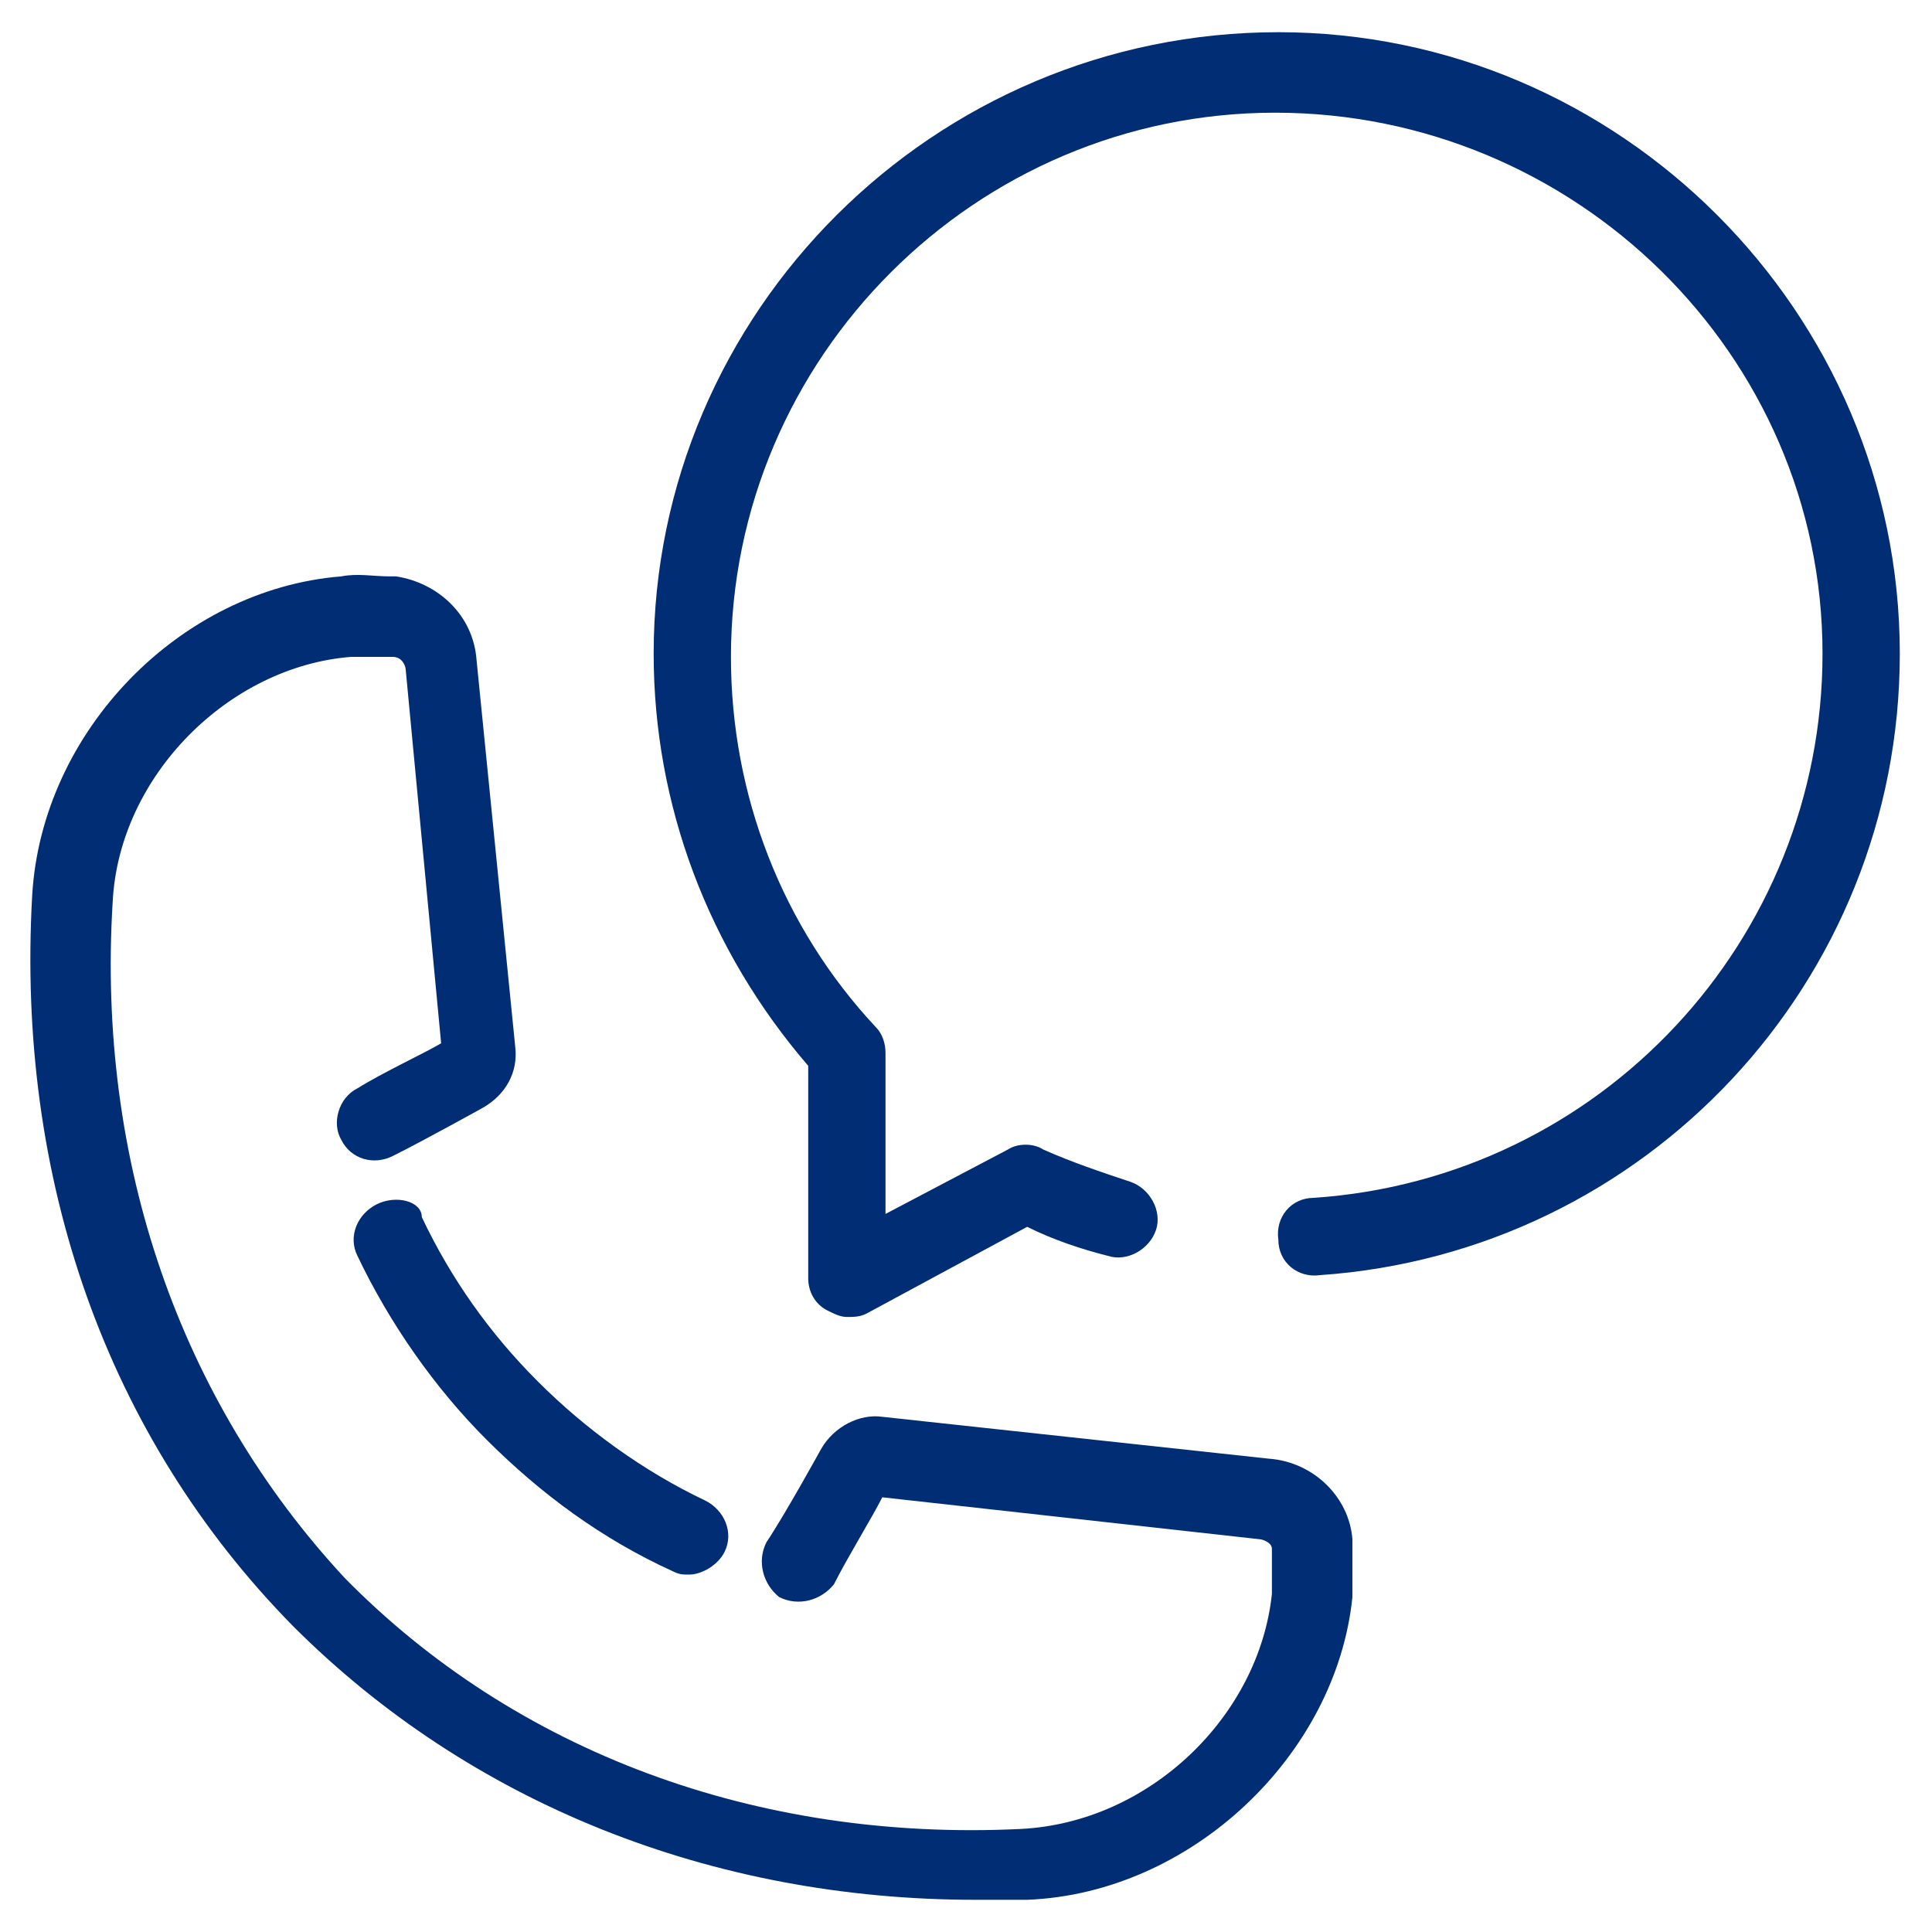 <?xml version="1.0" encoding="UTF-8"?> <svg xmlns="http://www.w3.org/2000/svg" xmlns:xlink="http://www.w3.org/1999/xlink" version="1.1" id="Layer_7" x="0px" y="0px" viewBox="0 0 60 60" style="enable-background:new 0 0 60 60;" xml:space="preserve"> <style type="text/css"> .st0{fill:#002D74;} </style> <g> <path class="st0" d="M42,47.8c-0.1-1.3-1.2-2.4-2.6-2.5l-12-1.3c-0.7-0.1-1.5,0.3-1.9,1c0,0-1.1,2-1.7,2.9 c-0.3,0.6-0.1,1.3,0.4,1.7c0.6,0.3,1.3,0.1,1.7-0.4c0.4-0.8,1.2-2.1,1.5-2.7l11.7,1.3c0.1,0,0.4,0.1,0.4,0.3l0,0.3 c0,0.4,0,0.7,0,1.1c-0.4,3.8-3.8,7.1-7.8,7.3c-8.2,0.4-15.7-2.4-21-7.8C5.6,43.5,3,36.1,3.5,28c0.2-3.9,3.6-7.3,7.4-7.6 c0.4,0,0.7,0,1.1,0l0.2,0c0.3,0,0.4,0.3,0.4,0.4l1.1,11.6c-0.5,0.3-1.8,0.9-2.6,1.4c-0.6,0.3-0.8,1.1-0.5,1.6 c0.3,0.6,1,0.8,1.6,0.5c1-0.5,2.8-1.5,2.8-1.5c0.7-0.4,1.1-1.1,1-1.9l-1.2-12c-0.1-1.4-1.2-2.4-2.5-2.6l-0.2,0c-0.5,0-1-0.1-1.5,0 c-5,0.4-9.3,4.8-9.6,9.9c-0.5,8.8,2.3,16.8,8.1,22.7C14.6,56,22.1,59,30.3,59c0.5,0,1.1,0,1.6,0c5.1-0.2,9.6-4.5,10.1-9.4 c0-0.5,0-1,0-1.6L42,47.8z"></path> <path class="st0" d="M11.7,37.4c-0.6,0.3-0.9,1-0.6,1.6c1,2.1,2.4,4.1,4,5.7c1.7,1.7,3.6,3.1,5.8,4.1c0.2,0.1,0.3,0.1,0.5,0.1 c0.4,0,0.9-0.3,1.1-0.7c0.3-0.6,0-1.3-0.6-1.6c-1.9-0.9-3.7-2.2-5.2-3.7c-1.5-1.5-2.7-3.2-3.6-5.1C13.1,37.3,12.3,37.1,11.7,37.4z"></path> <path class="st0" d="M39.7,1C29,1,20.3,9.7,20.3,20.3c0,4.7,1.7,9.2,4.8,12.8v6.6c0,0.4,0.2,0.8,0.6,1c0.2,0.1,0.4,0.2,0.6,0.2 c0.2,0,0.4,0,0.6-0.1l5-2.7c0.8,0.4,1.7,0.7,2.5,0.9c0.6,0.2,1.3-0.2,1.5-0.8c0.2-0.6-0.2-1.3-0.8-1.5c-0.9-0.3-1.8-0.6-2.7-1 c-0.3-0.2-0.8-0.2-1.1,0l-3.8,2v-5c0-0.3-0.1-0.6-0.3-0.8c-2.9-3.1-4.5-7.2-4.5-11.5c0-9.3,7.6-16.9,16.9-16.9S56.6,11,56.6,20.3 c0,8.9-6.9,16.3-15.8,16.9c-0.7,0-1.2,0.6-1.1,1.3c0,0.7,0.6,1.2,1.3,1.1c10.1-0.7,18-9.1,18-19.3C59,9.7,50.3,1,39.7,1z"></path> </g> </svg> 